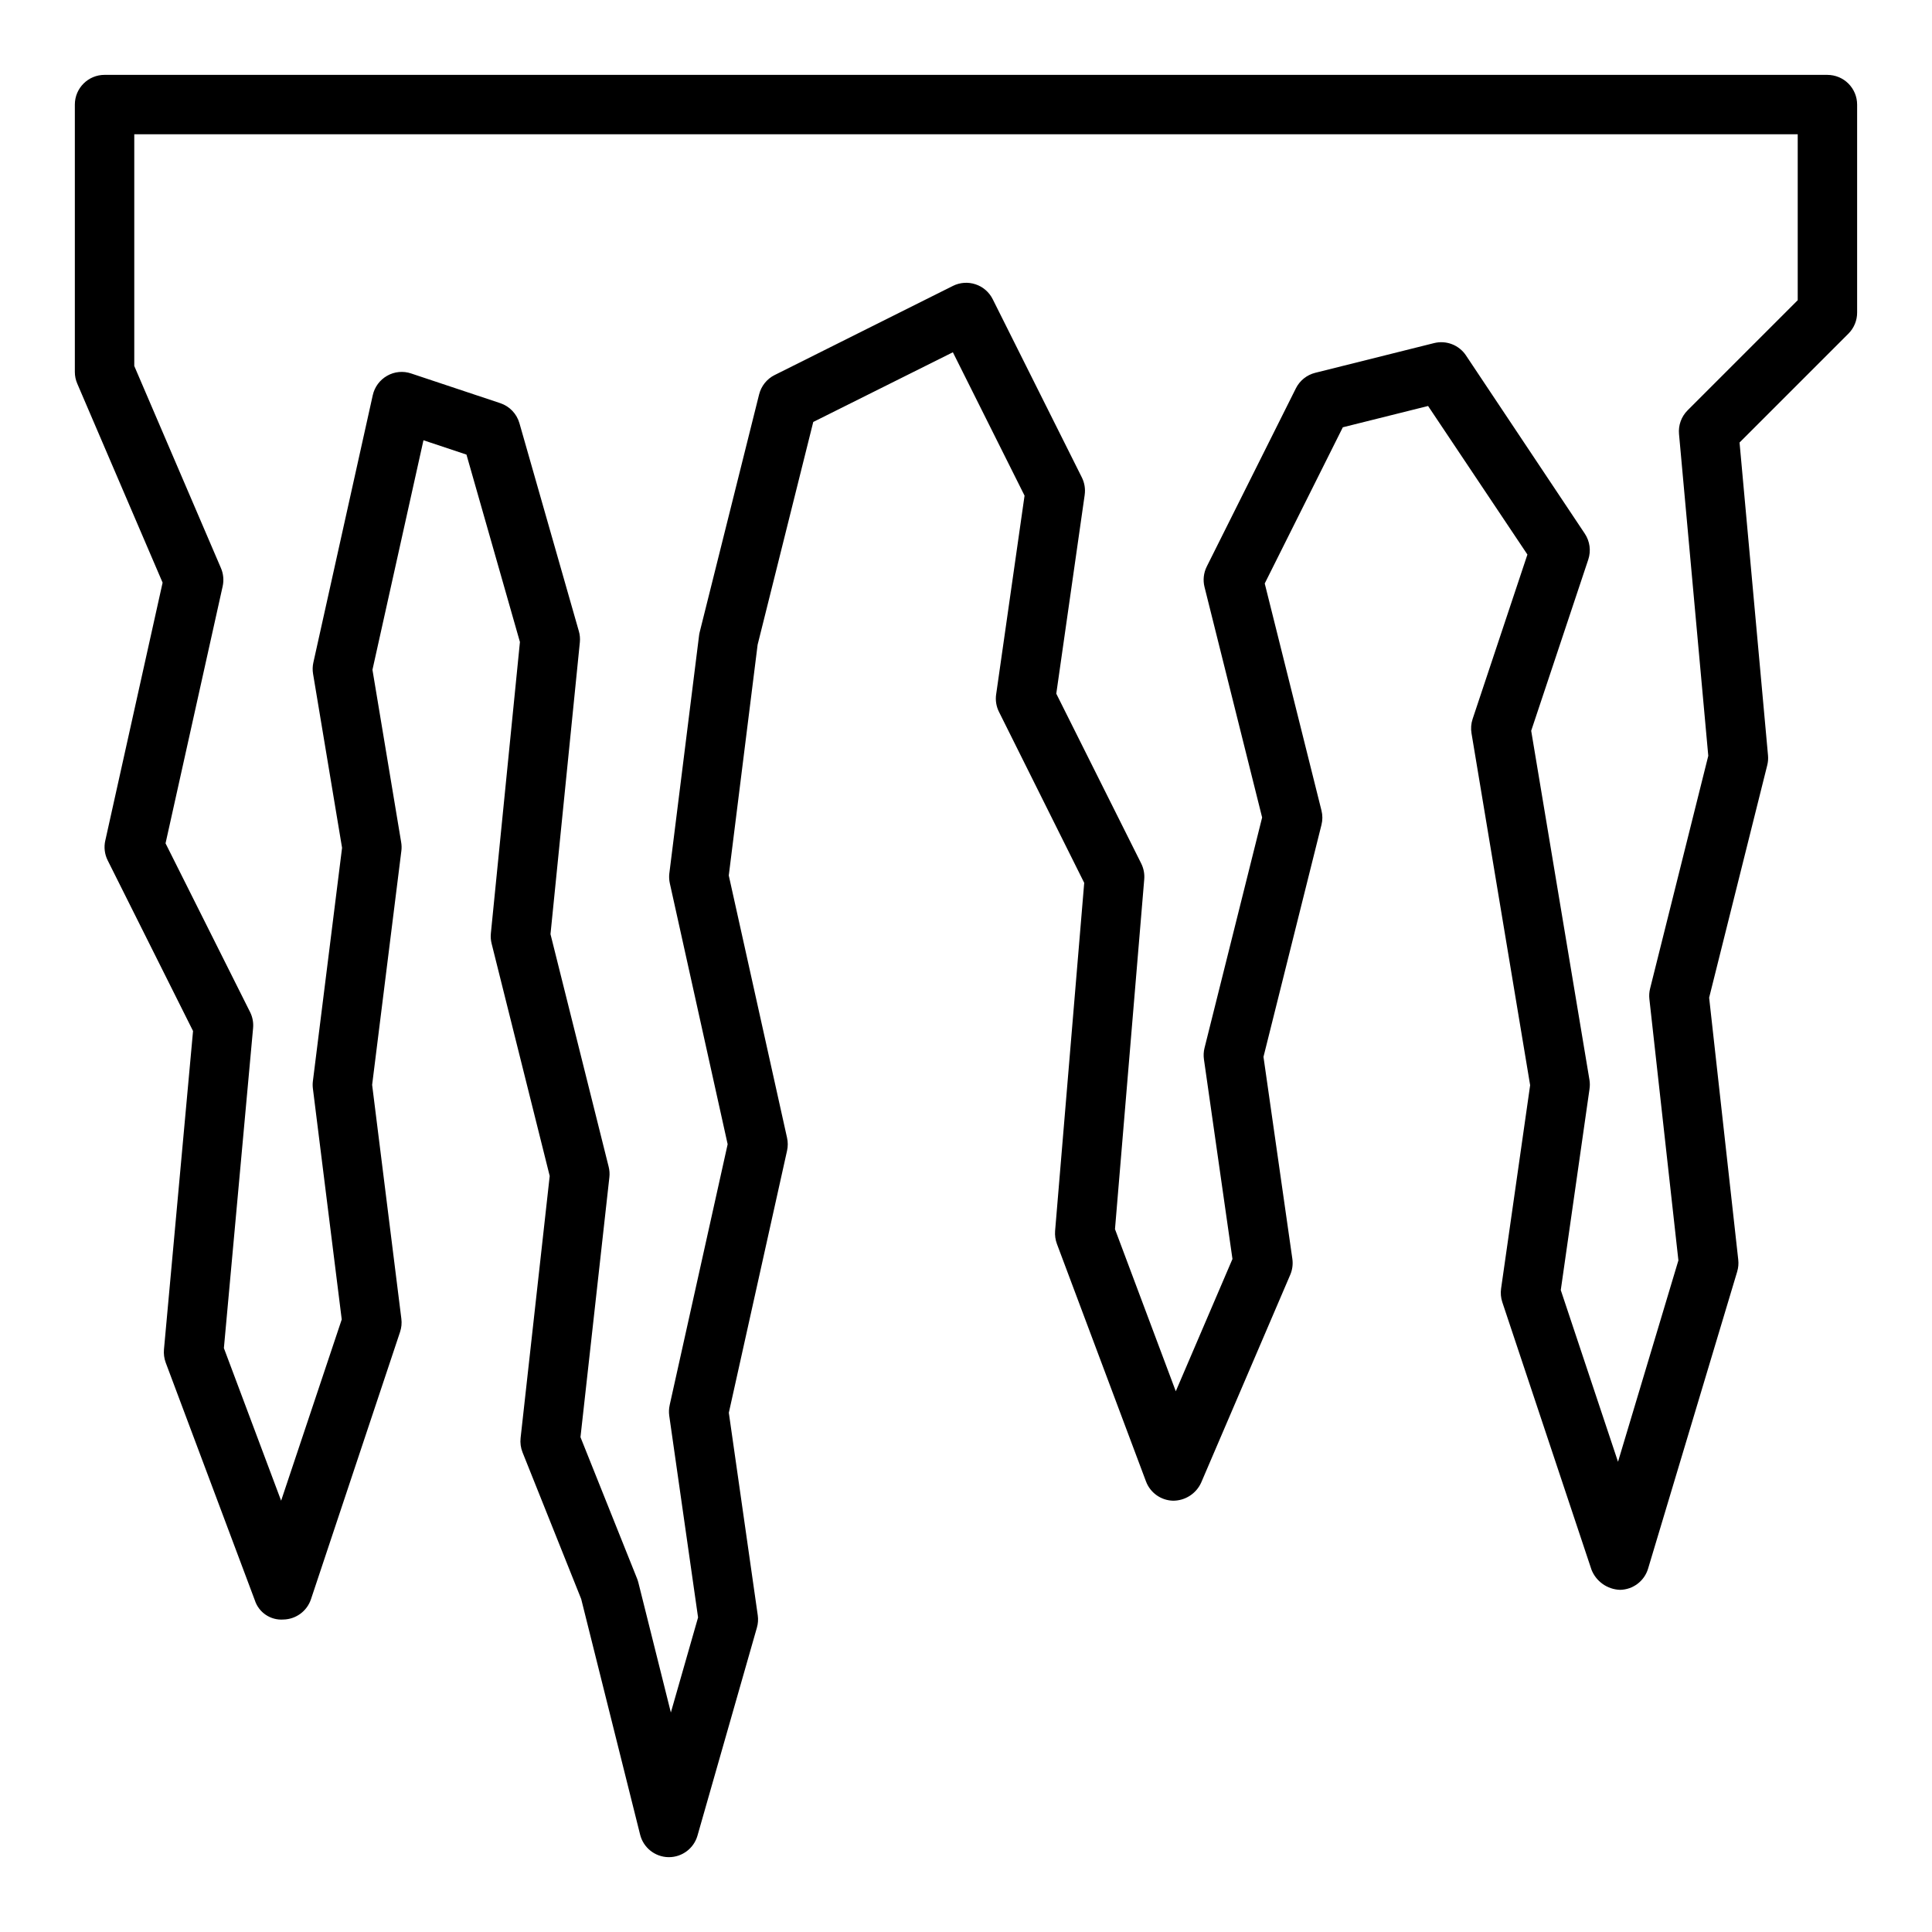 <?xml version="1.0" encoding="UTF-8"?>
<!-- Uploaded to: SVG Repo, www.svgrepo.com, Generator: SVG Repo Mixer Tools -->
<svg fill="#000000" width="800px" height="800px" version="1.1" viewBox="144 144 512 512" xmlns="http://www.w3.org/2000/svg">
 <path d="m628.29 163.84h-456.58c-4.348 0-7.875 3.527-7.875 7.875v70.848c0 1.066 0.215 2.121 0.641 3.102l22.617 52.742-15.191 68.367h-0.004c-0.395 1.766-0.168 3.609 0.637 5.227l22.625 45.227-7.707 84.395c-0.102 1.184 0.055 2.375 0.465 3.488l23.617 62.977c1.043 3.238 4.164 5.344 7.555 5.102 3.336-0.062 6.269-2.219 7.324-5.387l23.617-70.848h-0.004c0.371-1.113 0.488-2.297 0.34-3.461l-7.746-62 7.746-62c0.094-0.754 0.078-1.52-0.047-2.269l-7.613-45.73 13.516-60.824 11.398 3.801 14.168 49.664-7.703 77.211c-0.09 0.902-0.023 1.812 0.195 2.691l15.398 61.605-7.715 69.445v0.004c-0.141 1.285 0.035 2.586 0.512 3.785l15.547 38.871 15.617 62.449c0.863 3.457 3.941 5.906 7.504 5.969h0.133c3.516-0.004 6.602-2.336 7.566-5.715l15.742-55.105c0.309-1.062 0.387-2.18 0.23-3.273l-7.668-53.68 15.43-69.445v-0.004c0.25-1.125 0.25-2.289 0-3.414l-15.445-69.52 7.644-61.148 14.746-59.039 37-18.469 18.996 37.992-7.527 52.664-0.004-0.004c-0.227 1.586 0.031 3.203 0.75 4.637l22.59 45.32-7.715 92.234c-0.09 1.164 0.07 2.332 0.473 3.426l23.617 62.977c1.133 3.012 3.981 5.031 7.195 5.102 3.191-0.004 6.09-1.867 7.414-4.769l23.617-55.105c0.57-1.328 0.762-2.789 0.559-4.219l-7.652-53.531 15.367-61.488c0.316-1.25 0.316-2.559 0-3.809l-15.035-60.156 20.695-41.391 22.594-5.644 26.324 39.367-14.523 43.586c-0.406 1.215-0.504 2.516-0.293 3.777l15.539 93.27-7.699 53.891c-0.172 1.211-0.062 2.445 0.324 3.606l23.617 70.848h-0.004c1.219 3.156 4.211 5.277 7.59 5.387 3.434-0.055 6.438-2.324 7.426-5.613l23.617-78.719-0.004-0.004c0.309-1.02 0.406-2.09 0.285-3.148l-7.715-69.445 15.398-61.605c0.215-0.852 0.281-1.727 0.203-2.598l-7.543-82.918 28.883-28.883c1.465-1.48 2.285-3.481 2.277-5.566v-55.102c0-2.09-0.832-4.09-2.305-5.566-1.477-1.477-3.481-2.309-5.566-2.309zm-7.875 59.719-29.18 29.18v0.004c-1.66 1.652-2.492 3.961-2.277 6.297l7.754 85.262-15.418 61.668c-0.23 0.906-0.293 1.844-0.191 2.773l7.691 69.273-16.004 53.371-15.168-45.5 7.613-53.262h-0.004c0.125-0.801 0.125-1.613 0-2.41l-15.449-92.551 15.129-45.383c0.766-2.305 0.426-4.836-0.922-6.856l-31.488-47.23v-0.004c-1.848-2.766-5.234-4.074-8.461-3.266l-31.488 7.871c-2.231 0.559-4.106 2.062-5.133 4.117l-23.617 47.23v0.004c-0.836 1.68-1.047 3.602-0.59 5.422l15.266 61.07-15.266 61.074c-0.246 0.988-0.297 2.012-0.156 3.019l7.559 52.914-15.02 35.055-16.113-42.965 7.75-92.699c0.125-1.438-0.148-2.879-0.785-4.172l-22.523-45.035 7.527-52.664h-0.004c0.23-1.586-0.031-3.203-0.746-4.637l-23.617-47.23c-0.93-1.871-2.57-3.293-4.551-3.953-1.98-0.664-4.144-0.508-6.012 0.426l-47.23 23.617-0.004-0.004c-2.055 1.031-3.559 2.91-4.117 5.141l-15.742 62.977c-0.078 0.309-0.137 0.617-0.172 0.93l-7.871 62.977h-0.004c-0.109 0.895-0.066 1.805 0.129 2.684l15.324 69.141-15.367 69.141h0.004c-0.207 0.926-0.246 1.883-0.113 2.824l7.637 53.441-7.211 25.191-8.609-34.422c-0.09-0.344-0.195-0.684-0.324-1.016l-15.02-37.535 7.66-68.887c0.102-0.926 0.039-1.867-0.191-2.769l-15.414-61.645 7.781-77.359c0.098-0.992 0.008-1.992-0.27-2.945l-15.742-55.105c-0.715-2.496-2.613-4.484-5.078-5.305l-23.617-7.871c-2.113-0.719-4.434-0.496-6.367 0.613-1.938 1.098-3.32 2.965-3.805 5.141l-15.742 70.848c-0.219 0.984-0.246 2.004-0.078 3l7.684 46.105-7.731 61.836c-0.082 0.648-0.082 1.301 0 1.949l7.644 61.203-16.062 48.031-15.168-40.438 7.738-84.801c0.137-1.457-0.137-2.922-0.789-4.234l-22.41-44.734 15.137-68.117c0.355-1.613 0.199-3.293-0.449-4.809l-22.977-53.578v-61.402h440.83z"/>
</svg>
